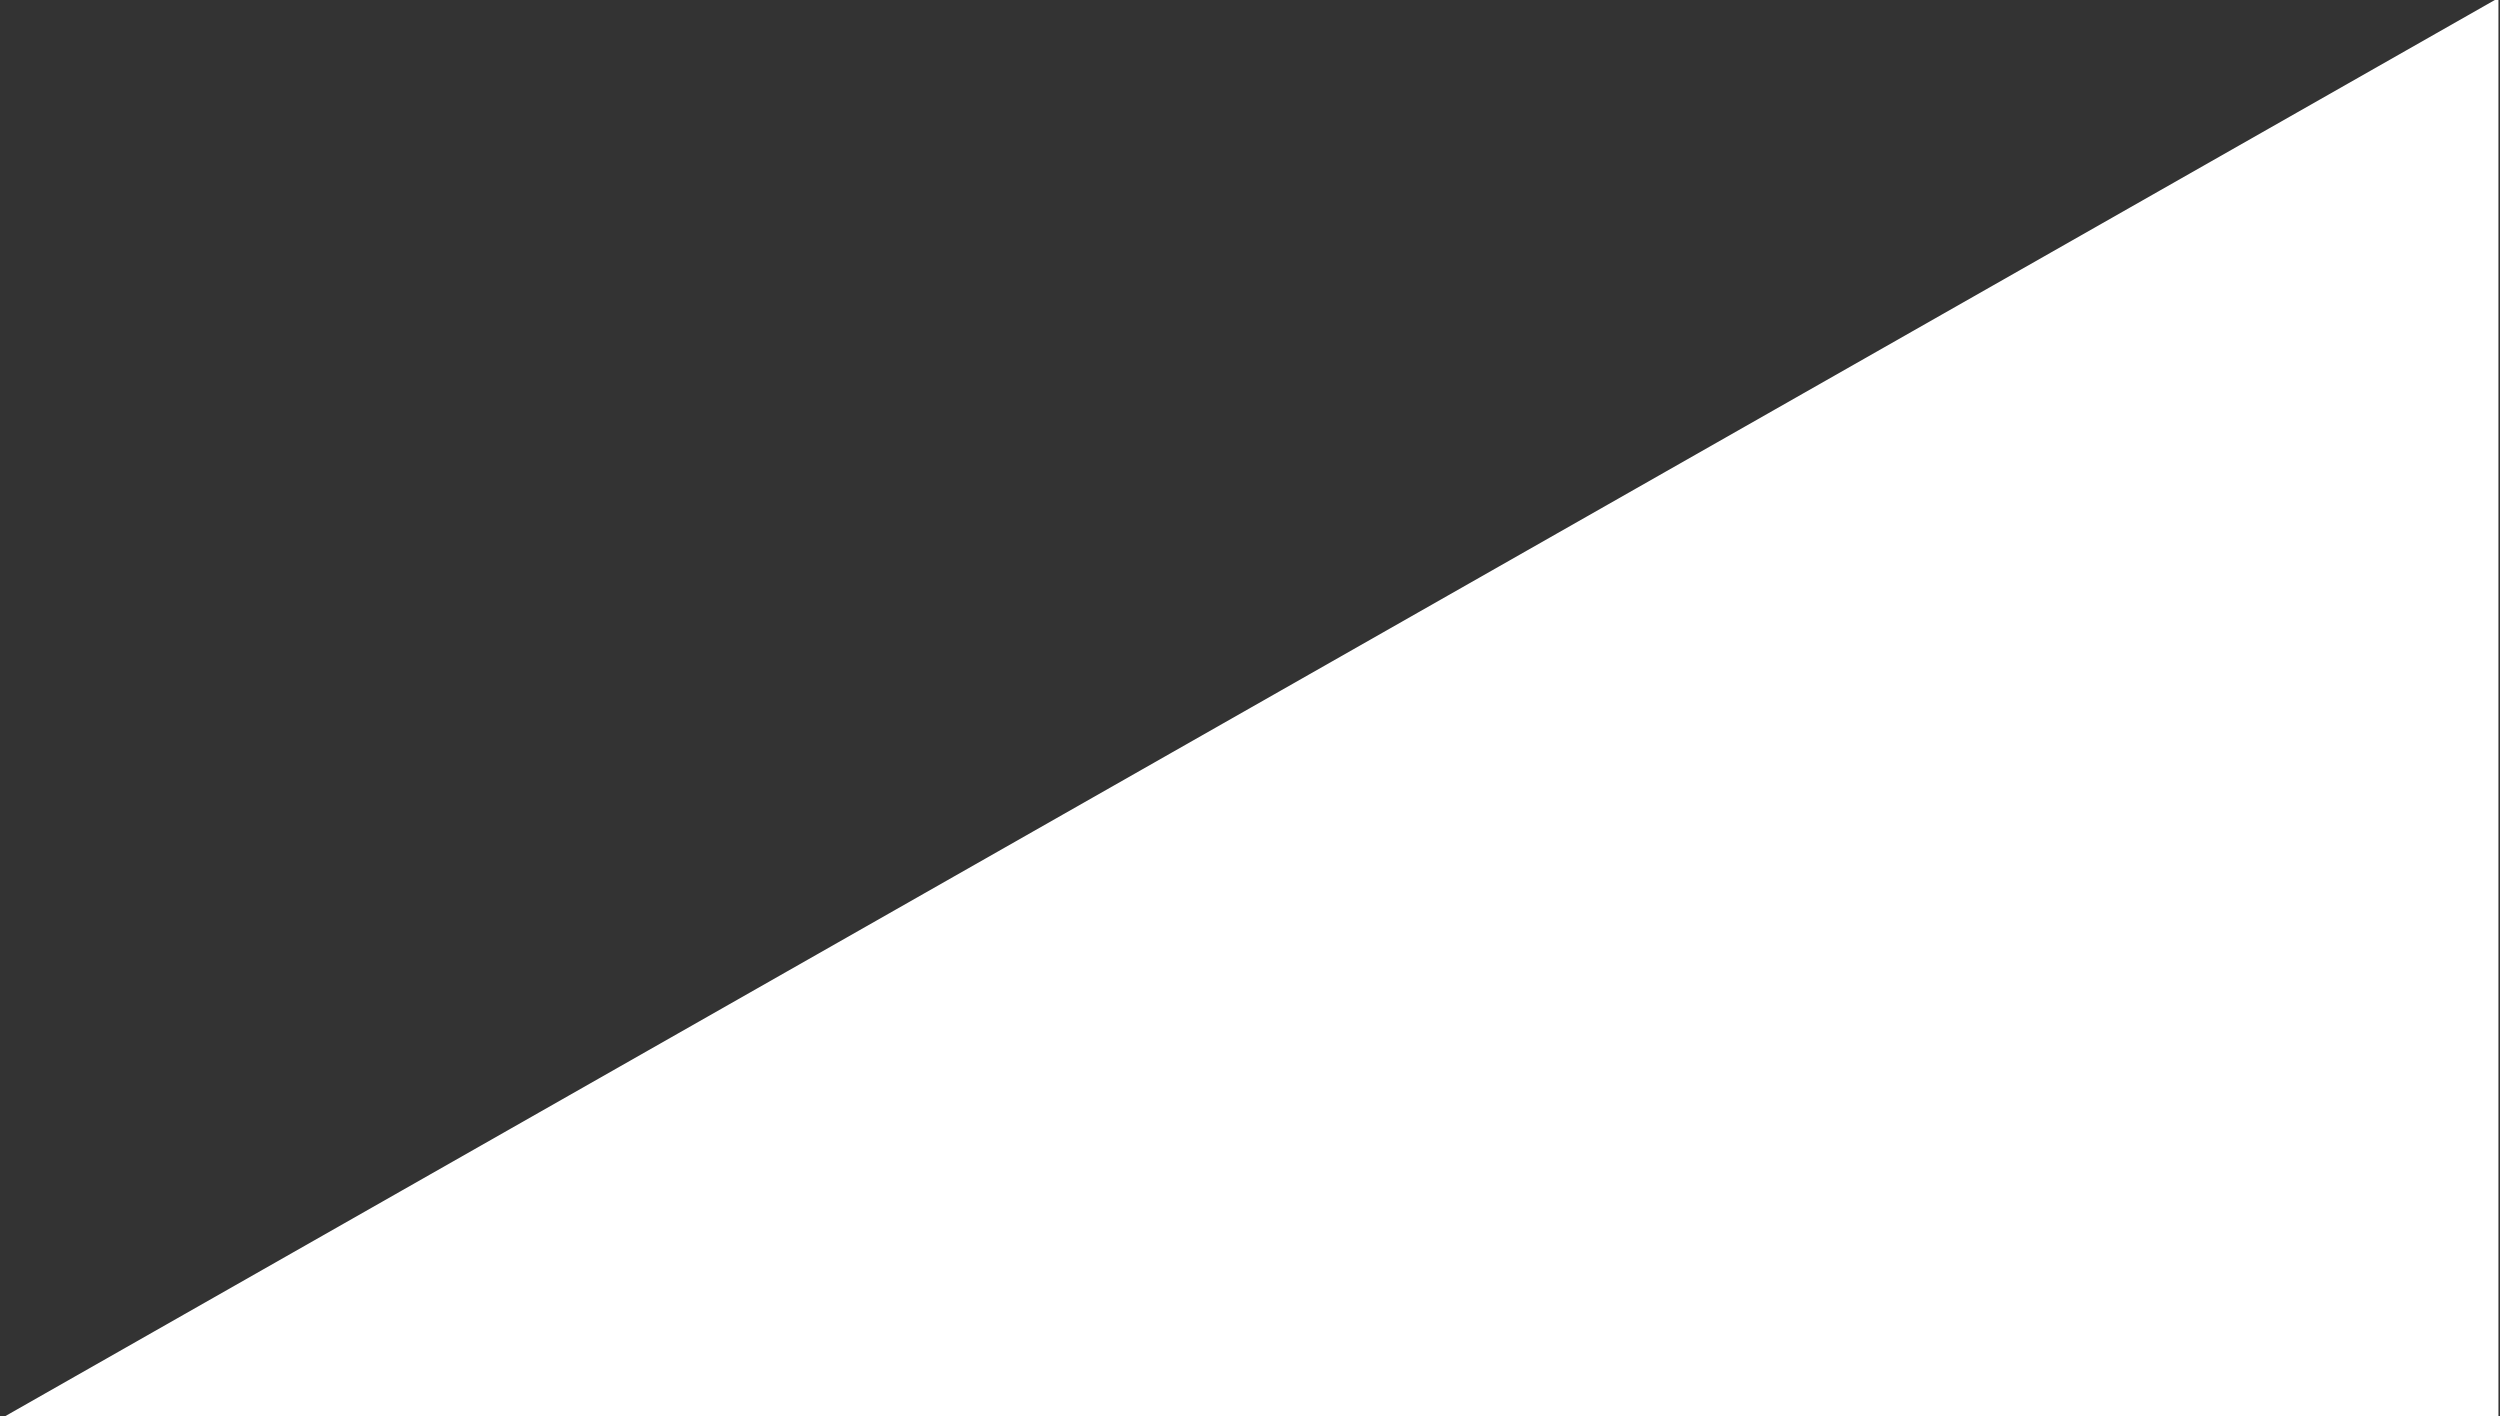 <?xml version="1.0" encoding="utf-8"?>
<!-- Generator: Adobe Illustrator 16.0.0, SVG Export Plug-In . SVG Version: 6.00 Build 0)  -->
<!DOCTYPE svg PUBLIC "-//W3C//DTD SVG 1.1//EN" "http://www.w3.org/Graphics/SVG/1.1/DTD/svg11.dtd">
<svg version="1.1" id="レイヤー_1" xmlns="http://www.w3.org/2000/svg" xmlns:xlink="http://www.w3.org/1999/xlink" x="0px"
	 y="0px" width="346px" height="196px" viewBox="1 76 346 196" enable-background="new 1 76 346 196" xml:space="preserve">
<rect x="1" y="76" width="346" height="196" fill="#333333" stroke="none"/>
<polygon fill="#FFFFFF" points="346.784,75.716 346.784,272.284 1.216,272.284 "/>
</svg>
